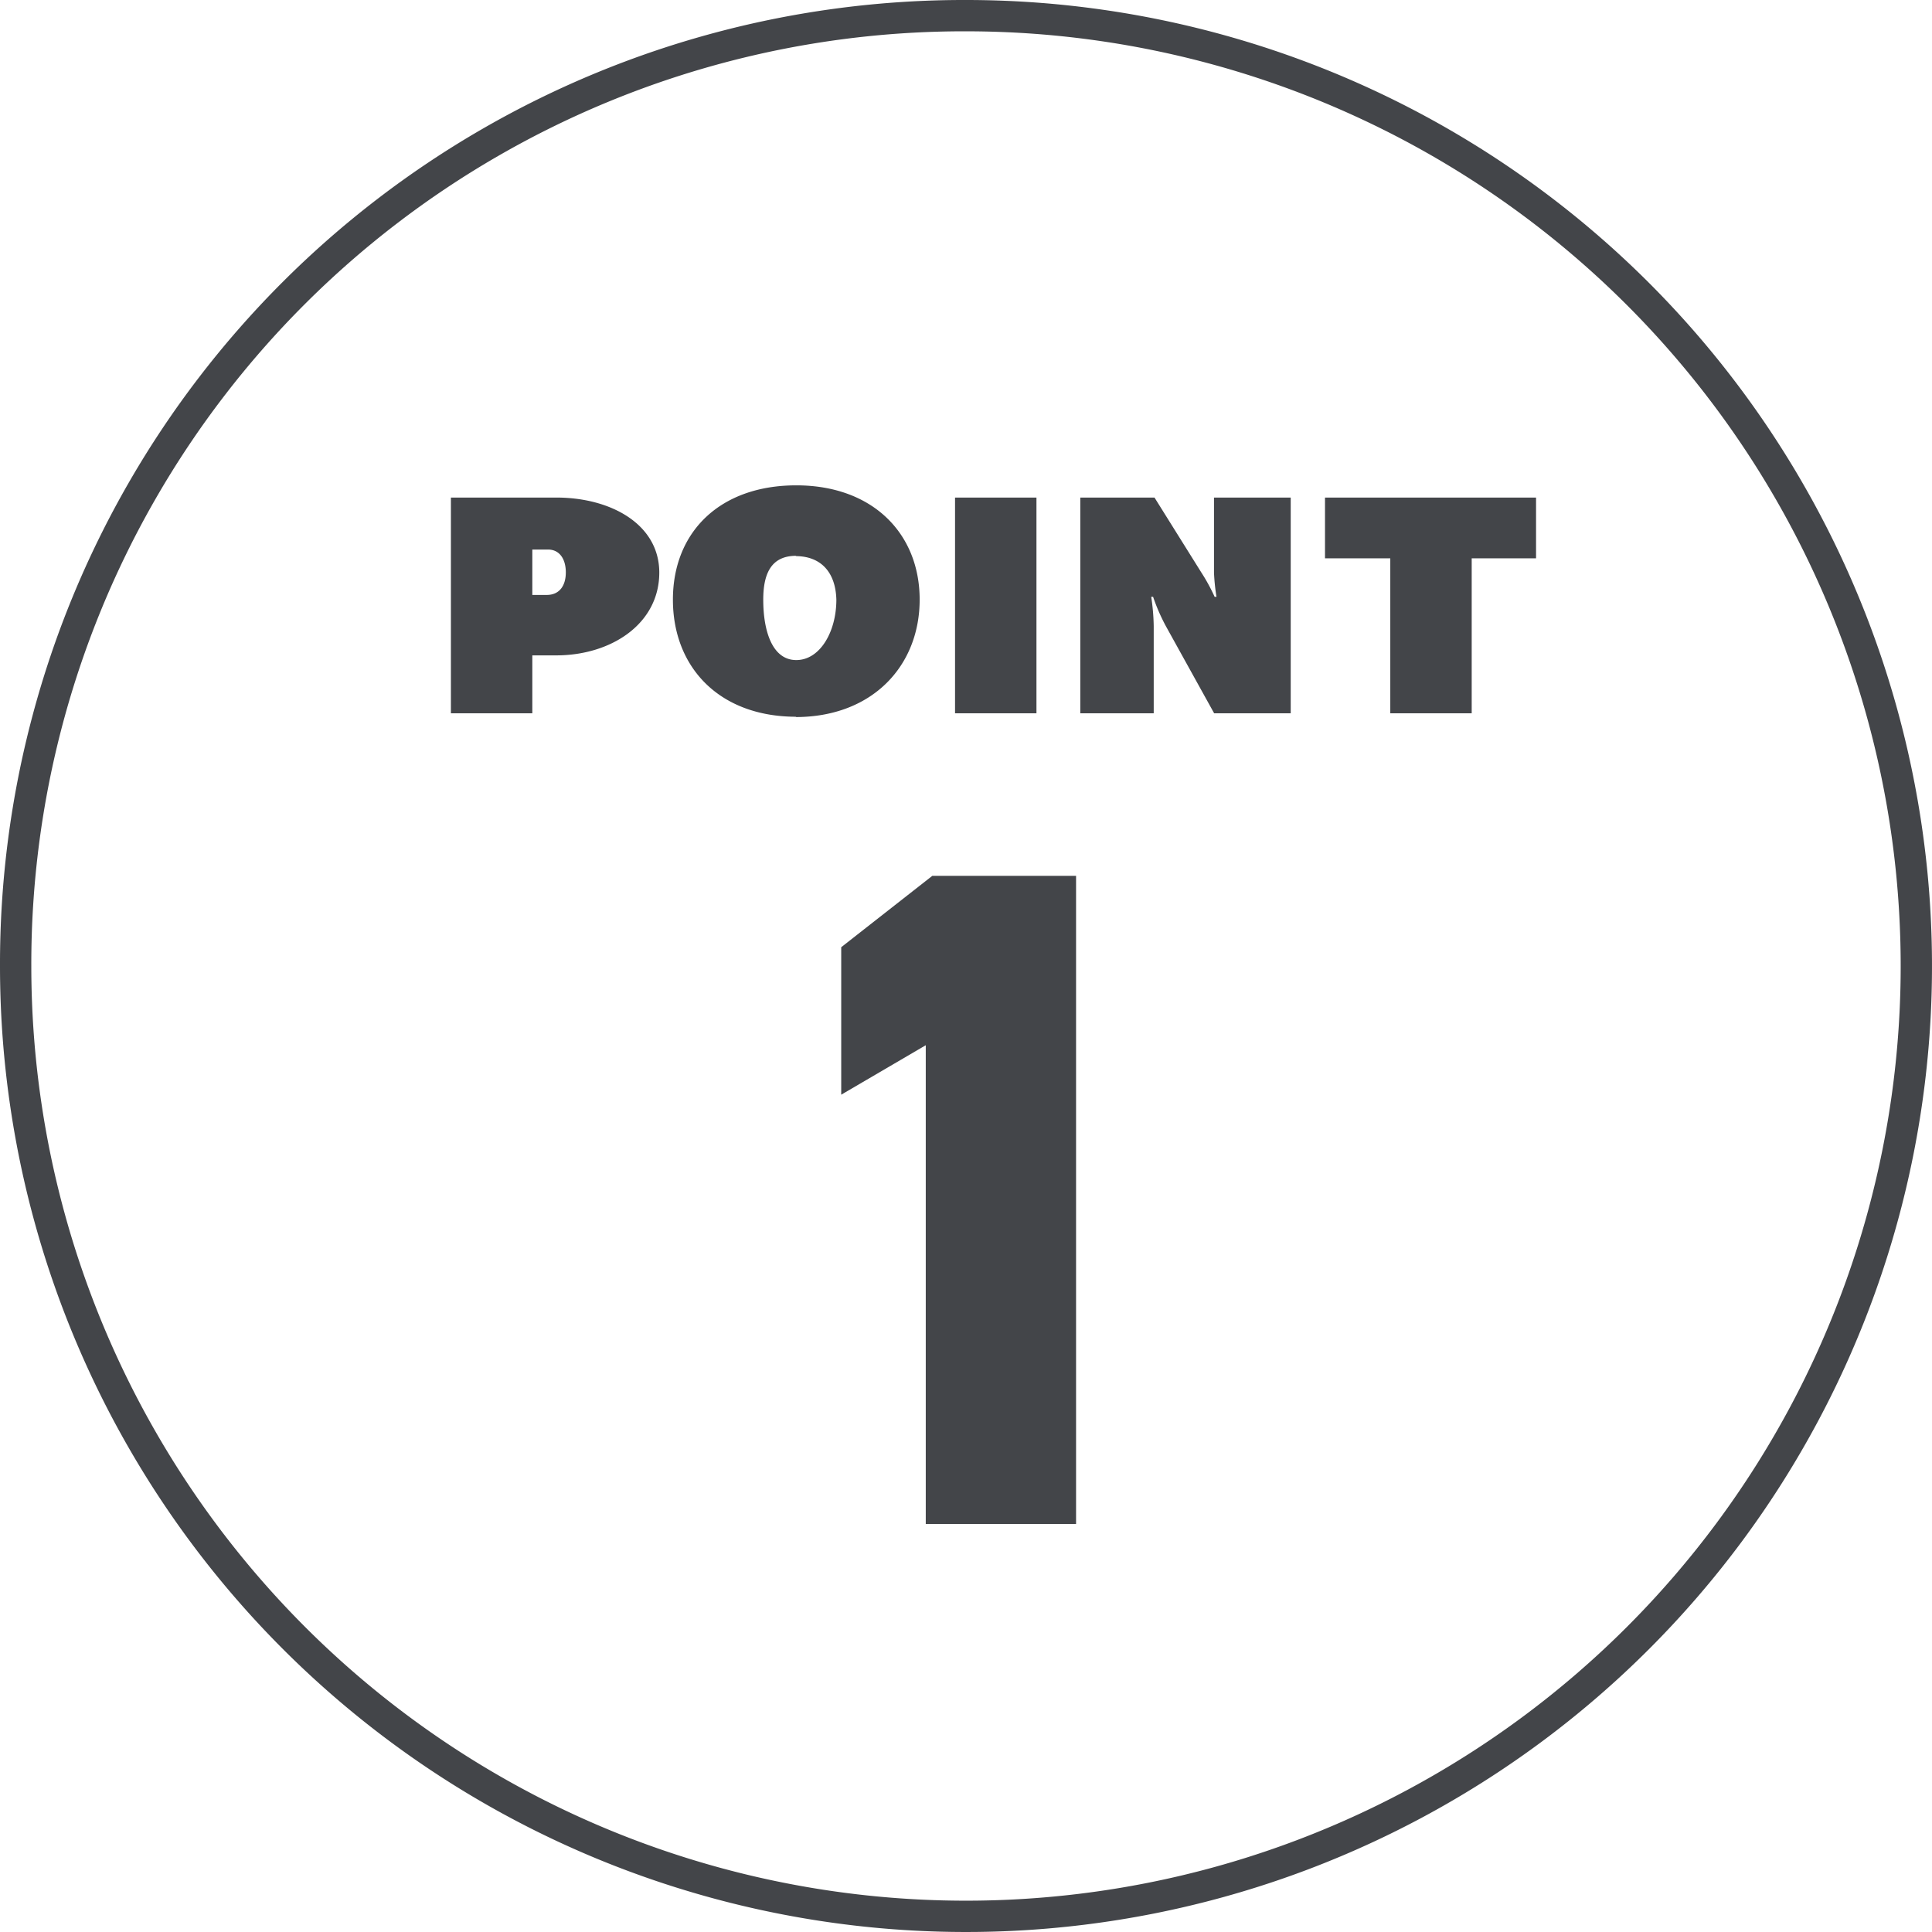 <svg xmlns="http://www.w3.org/2000/svg" viewBox="0 0 123.4 123.4"><defs><style>.cls-1{fill:#434549;fill-rule:evenodd;}.cls-2{fill:none;stroke:#434549;stroke-width:2px;}</style></defs><g id="レイヤー_2" data-name="レイヤー 2"><g id="レイヤー_1-2" data-name="レイヤー 1"><path class="cls-1" d="M94,35.66v9.9h-5.2v-9.9H84.63V31.78H98.11v3.88ZM74.47,40a12.25,12.25,0,0,1-.82-1.88h-.12A13.59,13.59,0,0,1,73.69,40v5.56H69V31.78h4.74l3,4.8a11.74,11.74,0,0,1,.84,1.54h.12a12.82,12.82,0,0,1-.16-1.54v-4.8h4.9V45.56H77.55ZM61,31.78h5.2V45.56H61Zm-10.14,14c-4.92,0-7.88-3.16-7.88-7.48s3-7.3,7.88-7.3,7.88,3.08,7.88,7.3S55.73,45.8,50.81,45.8Zm0-10.28c-1.51,0-2.11,1-2.11,2.8,0,2.06.6,3.86,2.11,3.86s2.56-1.8,2.56-3.86C53.37,36.52,52.41,35.52,50.81,35.52ZM35.53,41.86H34v3.7h-5.2V31.78h6.74c3.44,0,6.57,1.68,6.57,4.8C42.1,39.88,39,41.86,35.53,41.86ZM35,35.1H34V38h.92c.82,0,1.22-.6,1.22-1.44S35.75,35.1,35,35.1Z"/><path class="cls-1" d="M68.73,55.94H59.55L53.73,60.5v9.42l5.4-3.16V97.34h9.6Z"/><path class="cls-2" d="M61.7,1A60.7,60.7,0,1,1,1,61.7,60.57,60.57,0,0,1,61.7,1Z"/></g></g></svg>